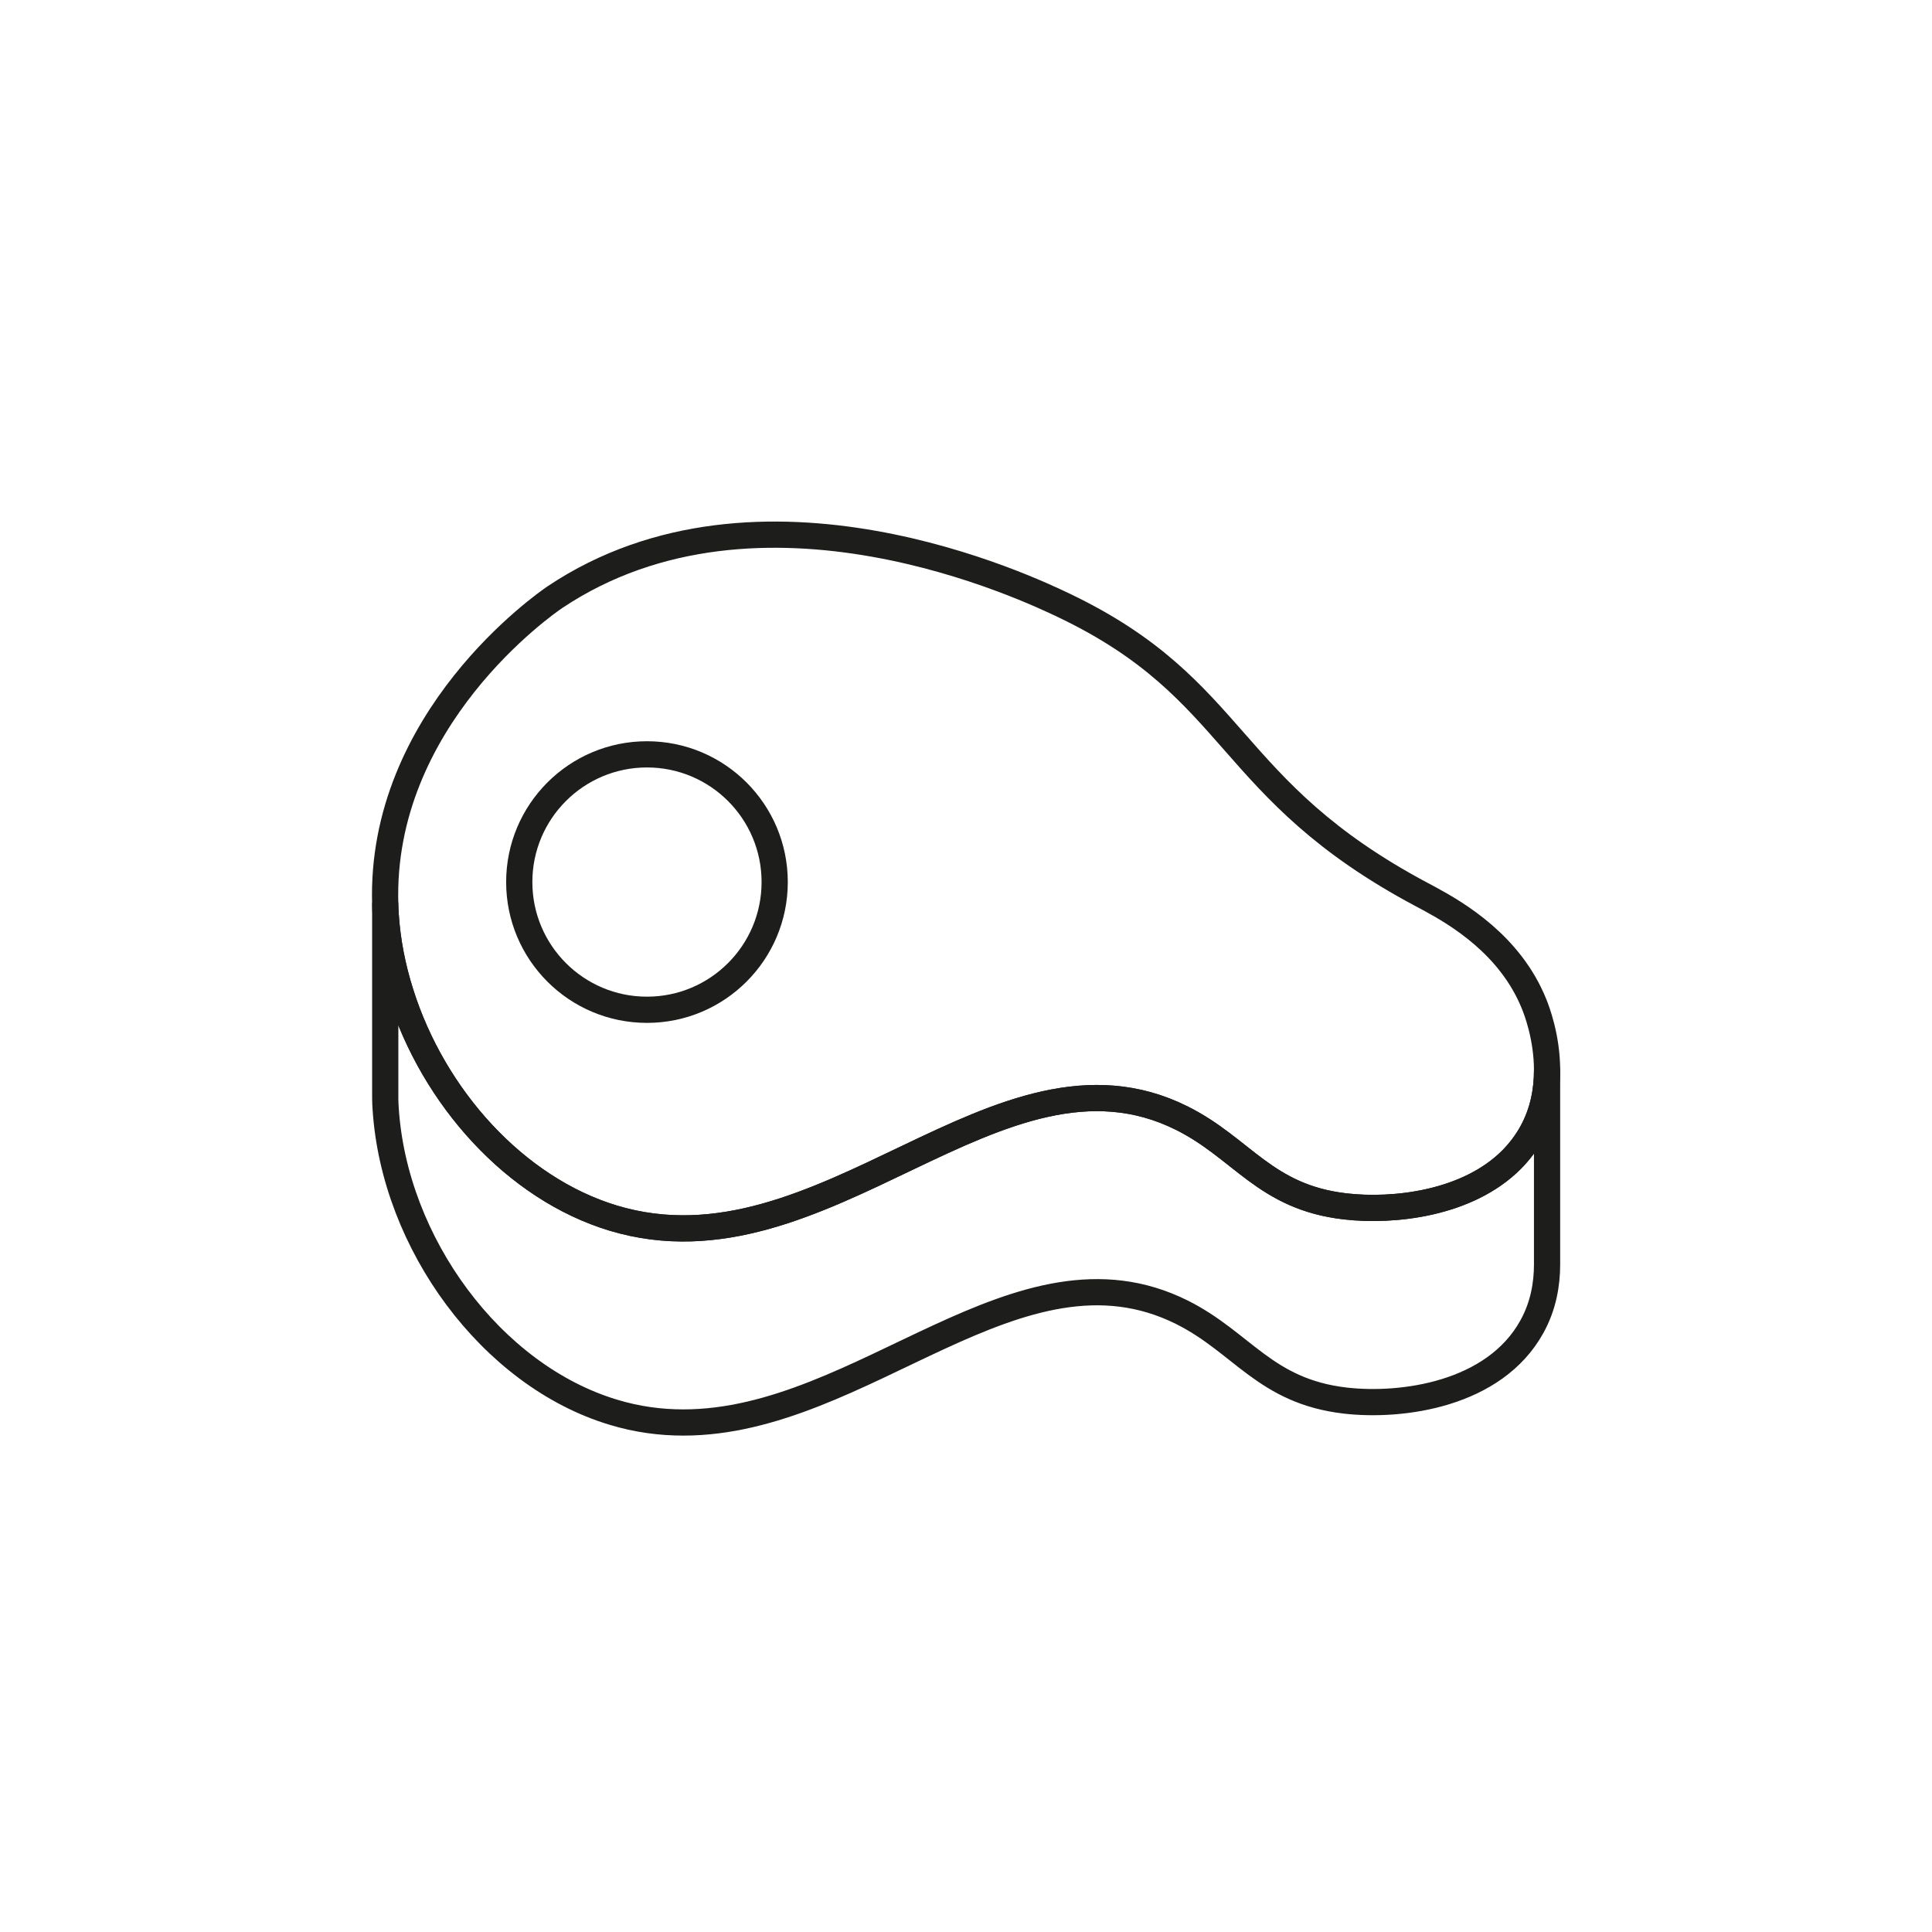<svg viewBox="0 0 184.25 184.25" xmlns="http://www.w3.org/2000/svg"><g fill="none" stroke="#1d1d1b" stroke-linejoin="round" stroke-width="2.5"><path d="m147.54 102.07c0 1.87-.35 3.95-1.44 5.93-.53.97-1.19 1.82-1.92 2.57-4.22 4.25-11.31 5.01-15.89 4.48-7.65-.88-9.8-5.53-15.59-8.42-17.49-8.72-34.11 15.59-54.21 9.54-9.34-2.82-17.15-11.51-20.28-21.46-.78-2.45-1.27-4.97-1.43-7.5-.02-.32-.04-.63-.04-.94-.57-17.7 15.25-28.69 16.18-29.32 19.58-13.09 45.29-.77 48.61.82 16.73 8.02 15.2 17.5 34.03 27.53.22.12.47.25.75.4 2.66 1.44 7.71 4.4 9.99 10.04.24.59 1.24 3.17 1.24 6.33z"/><path d="m147.54 102.07v18.51c0 1.88-.35 3.96-1.44 5.93-3.58 6.51-12.43 7.68-17.81 7.06-7.65-.89-9.8-5.54-15.59-8.43-15.51-7.72-30.34 10.52-47.52 10.52-2.19 0-4.42-.29-6.69-.98-11.63-3.5-20.89-16.12-21.71-28.95-.02-.32-.04-.63-.04-.94v-18.52c0 .31.02.62.04.94.16 2.53.65 5.05 1.43 7.5 3.13 9.95 10.94 18.64 20.28 21.46 20.1 6.05 36.72-18.26 54.21-9.54 5.79 2.89 7.94 7.54 15.59 8.42 4.58.53 11.67-.23 15.89-4.48.73-.75 1.39-1.6 1.92-2.57 1.09-1.98 1.44-4.06 1.44-5.93z"/><circle cx="61.7" cy="84.12" r="12.18"/></g></svg>